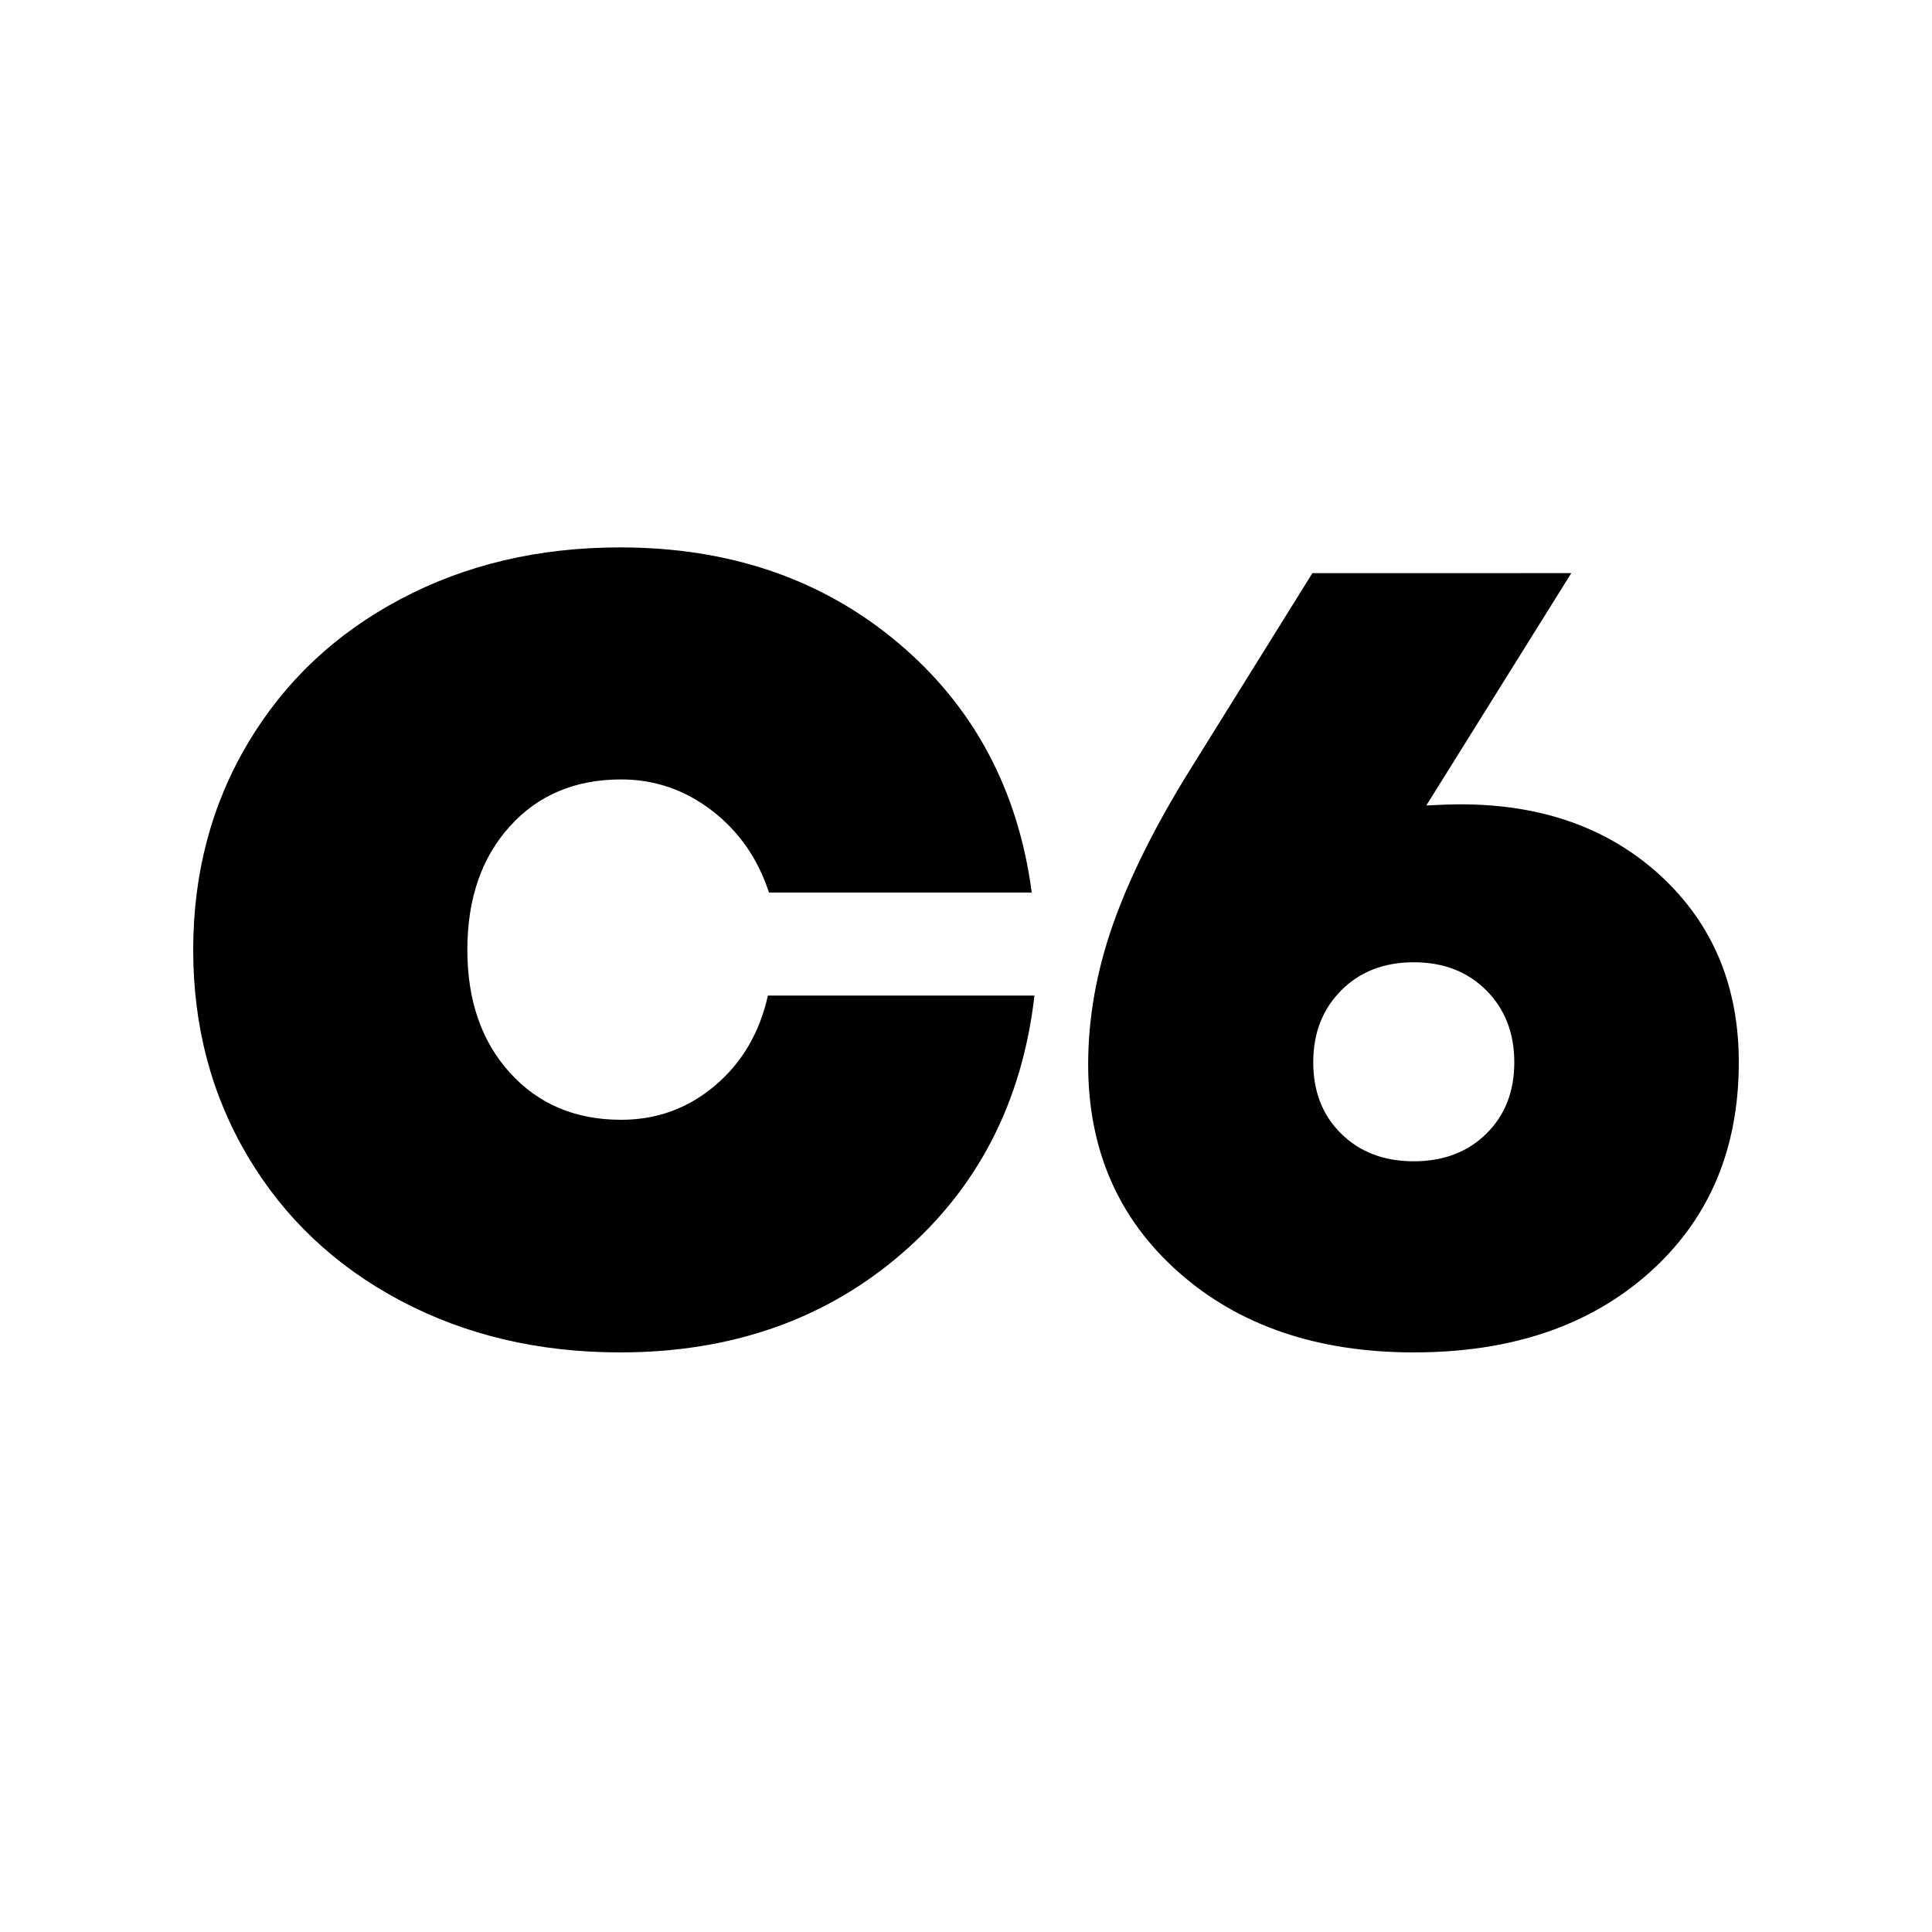 <svg width="60" height="60" viewBox="0 0 60 60" fill="none" xmlns="http://www.w3.org/2000/svg">
<rect width="60" height="60" fill="white"/>
<path d="M22.205 33.714C23.044 33.004 23.59 32.072 23.848 30.918H32.126C31.747 34.217 30.372 36.888 28.004 38.932C25.635 40.977 22.718 42 19.256 42C16.73 42 14.457 41.464 12.435 40.392C10.413 39.32 8.835 37.83 7.701 35.923C6.567 34.016 6 31.875 6 29.5C6 27.125 6.567 24.984 7.701 23.077C8.835 21.17 10.413 19.68 12.435 18.608C14.457 17.535 16.73 17 19.256 17C22.663 17 25.54 17.986 27.887 19.96C30.232 21.933 31.619 24.52 32.042 27.719H23.882C23.536 26.663 22.945 25.815 22.106 25.171C21.268 24.528 20.33 24.206 19.291 24.206C17.86 24.206 16.707 24.693 15.831 25.666C14.952 26.639 14.514 27.917 14.514 29.499C14.514 31.072 14.956 32.345 15.838 33.318C16.722 34.291 17.871 34.776 19.291 34.776C20.396 34.776 21.368 34.422 22.205 33.714ZM51.589 27.213C53.196 28.703 54 30.63 54 32.992C54 35.692 53.075 37.869 51.224 39.521C49.373 41.174 46.934 42 43.906 42C40.913 42 38.48 41.171 36.606 39.513C34.73 37.853 33.794 35.704 33.794 33.062C33.794 31.619 34.051 30.167 34.565 28.706C35.08 27.246 35.875 25.648 36.952 23.915L40.757 17.8L48.798 17.799L44.296 25.014C44.745 24.991 45.1 24.979 45.361 24.979C47.903 24.979 49.979 25.724 51.589 27.213ZM46.159 35.208C46.738 34.639 47.028 33.9 47.028 32.992C47.028 32.084 46.738 31.34 46.159 30.757C45.579 30.175 44.828 29.884 43.907 29.884C42.984 29.884 42.231 30.176 41.654 30.757C41.073 31.34 40.784 32.084 40.784 32.992C40.784 33.9 41.073 34.639 41.653 35.208C42.231 35.779 42.984 36.065 43.906 36.065C44.828 36.065 45.581 35.779 46.159 35.208Z" fill="black"/>
</svg>
